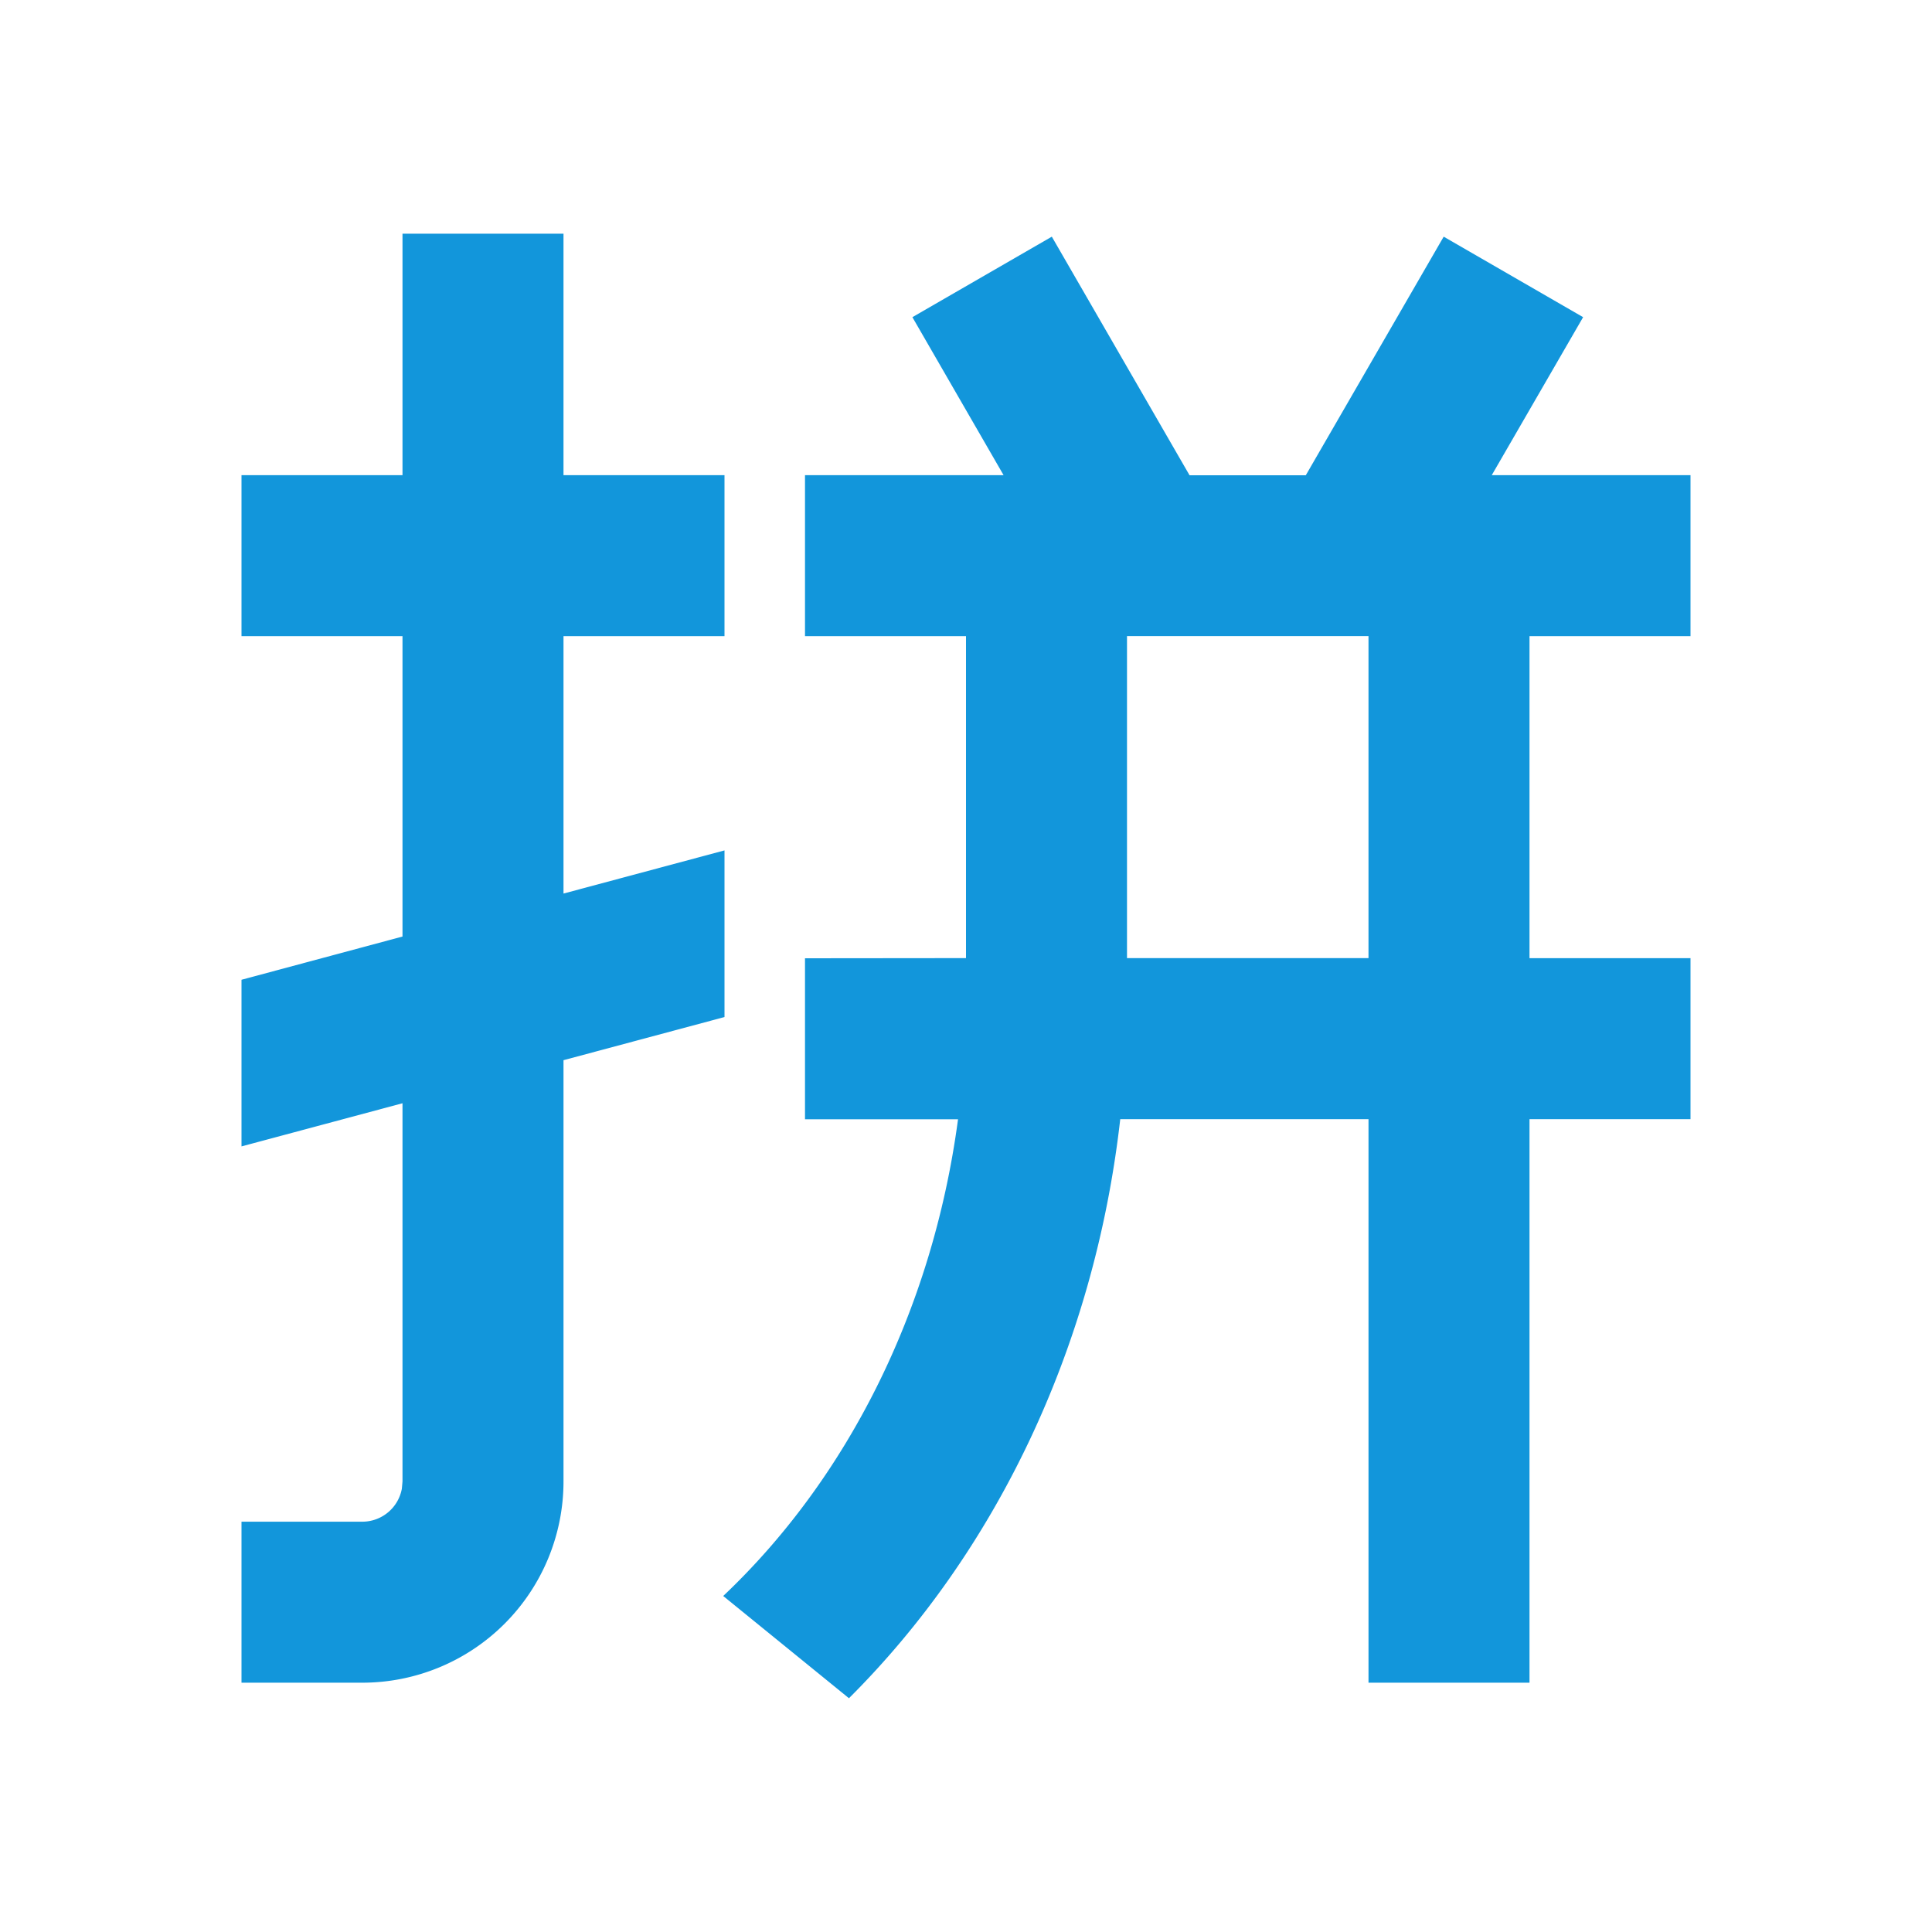 <svg t="1745721724029" class="icon" viewBox="0 0 1024 1024" version="1.1" xmlns="http://www.w3.org/2000/svg" p-id="4523" width="200" height="200"><path d="M765.184 125.44l73.899 42.667-48.427 83.755H896v85.333h-85.333v170.667h85.333v85.333h-85.333v298.667h-85.333v-298.667h-131.584c-13.867 122.112-66.731 230.144-143.787 306.901l-66.645-54.187c64.853-61.355 110.763-150.272 124.459-252.672H426.667v-85.333l85.333-0.085V337.195h-85.333v-85.333h105.259L483.584 168.107l73.899-42.667 73.003 126.464h61.611l73.088-126.464zM213.333 584.747l-85.333 22.869v-88.32l85.333-22.912V337.195H128v-85.333h85.333v-128h85.333v128h85.333v85.333H298.667V473.6l85.333-22.869v88.32l-85.333 22.869v223.275a106.667 106.667 0 0 1-106.667 106.667H128v-85.333h64a21.333 21.333 0 0 0 20.992-17.493l0.341-3.84v-200.405z m512-247.595h-128v170.667h128v-170.667z" p-id="4524" fill="#1296db"></path></svg>